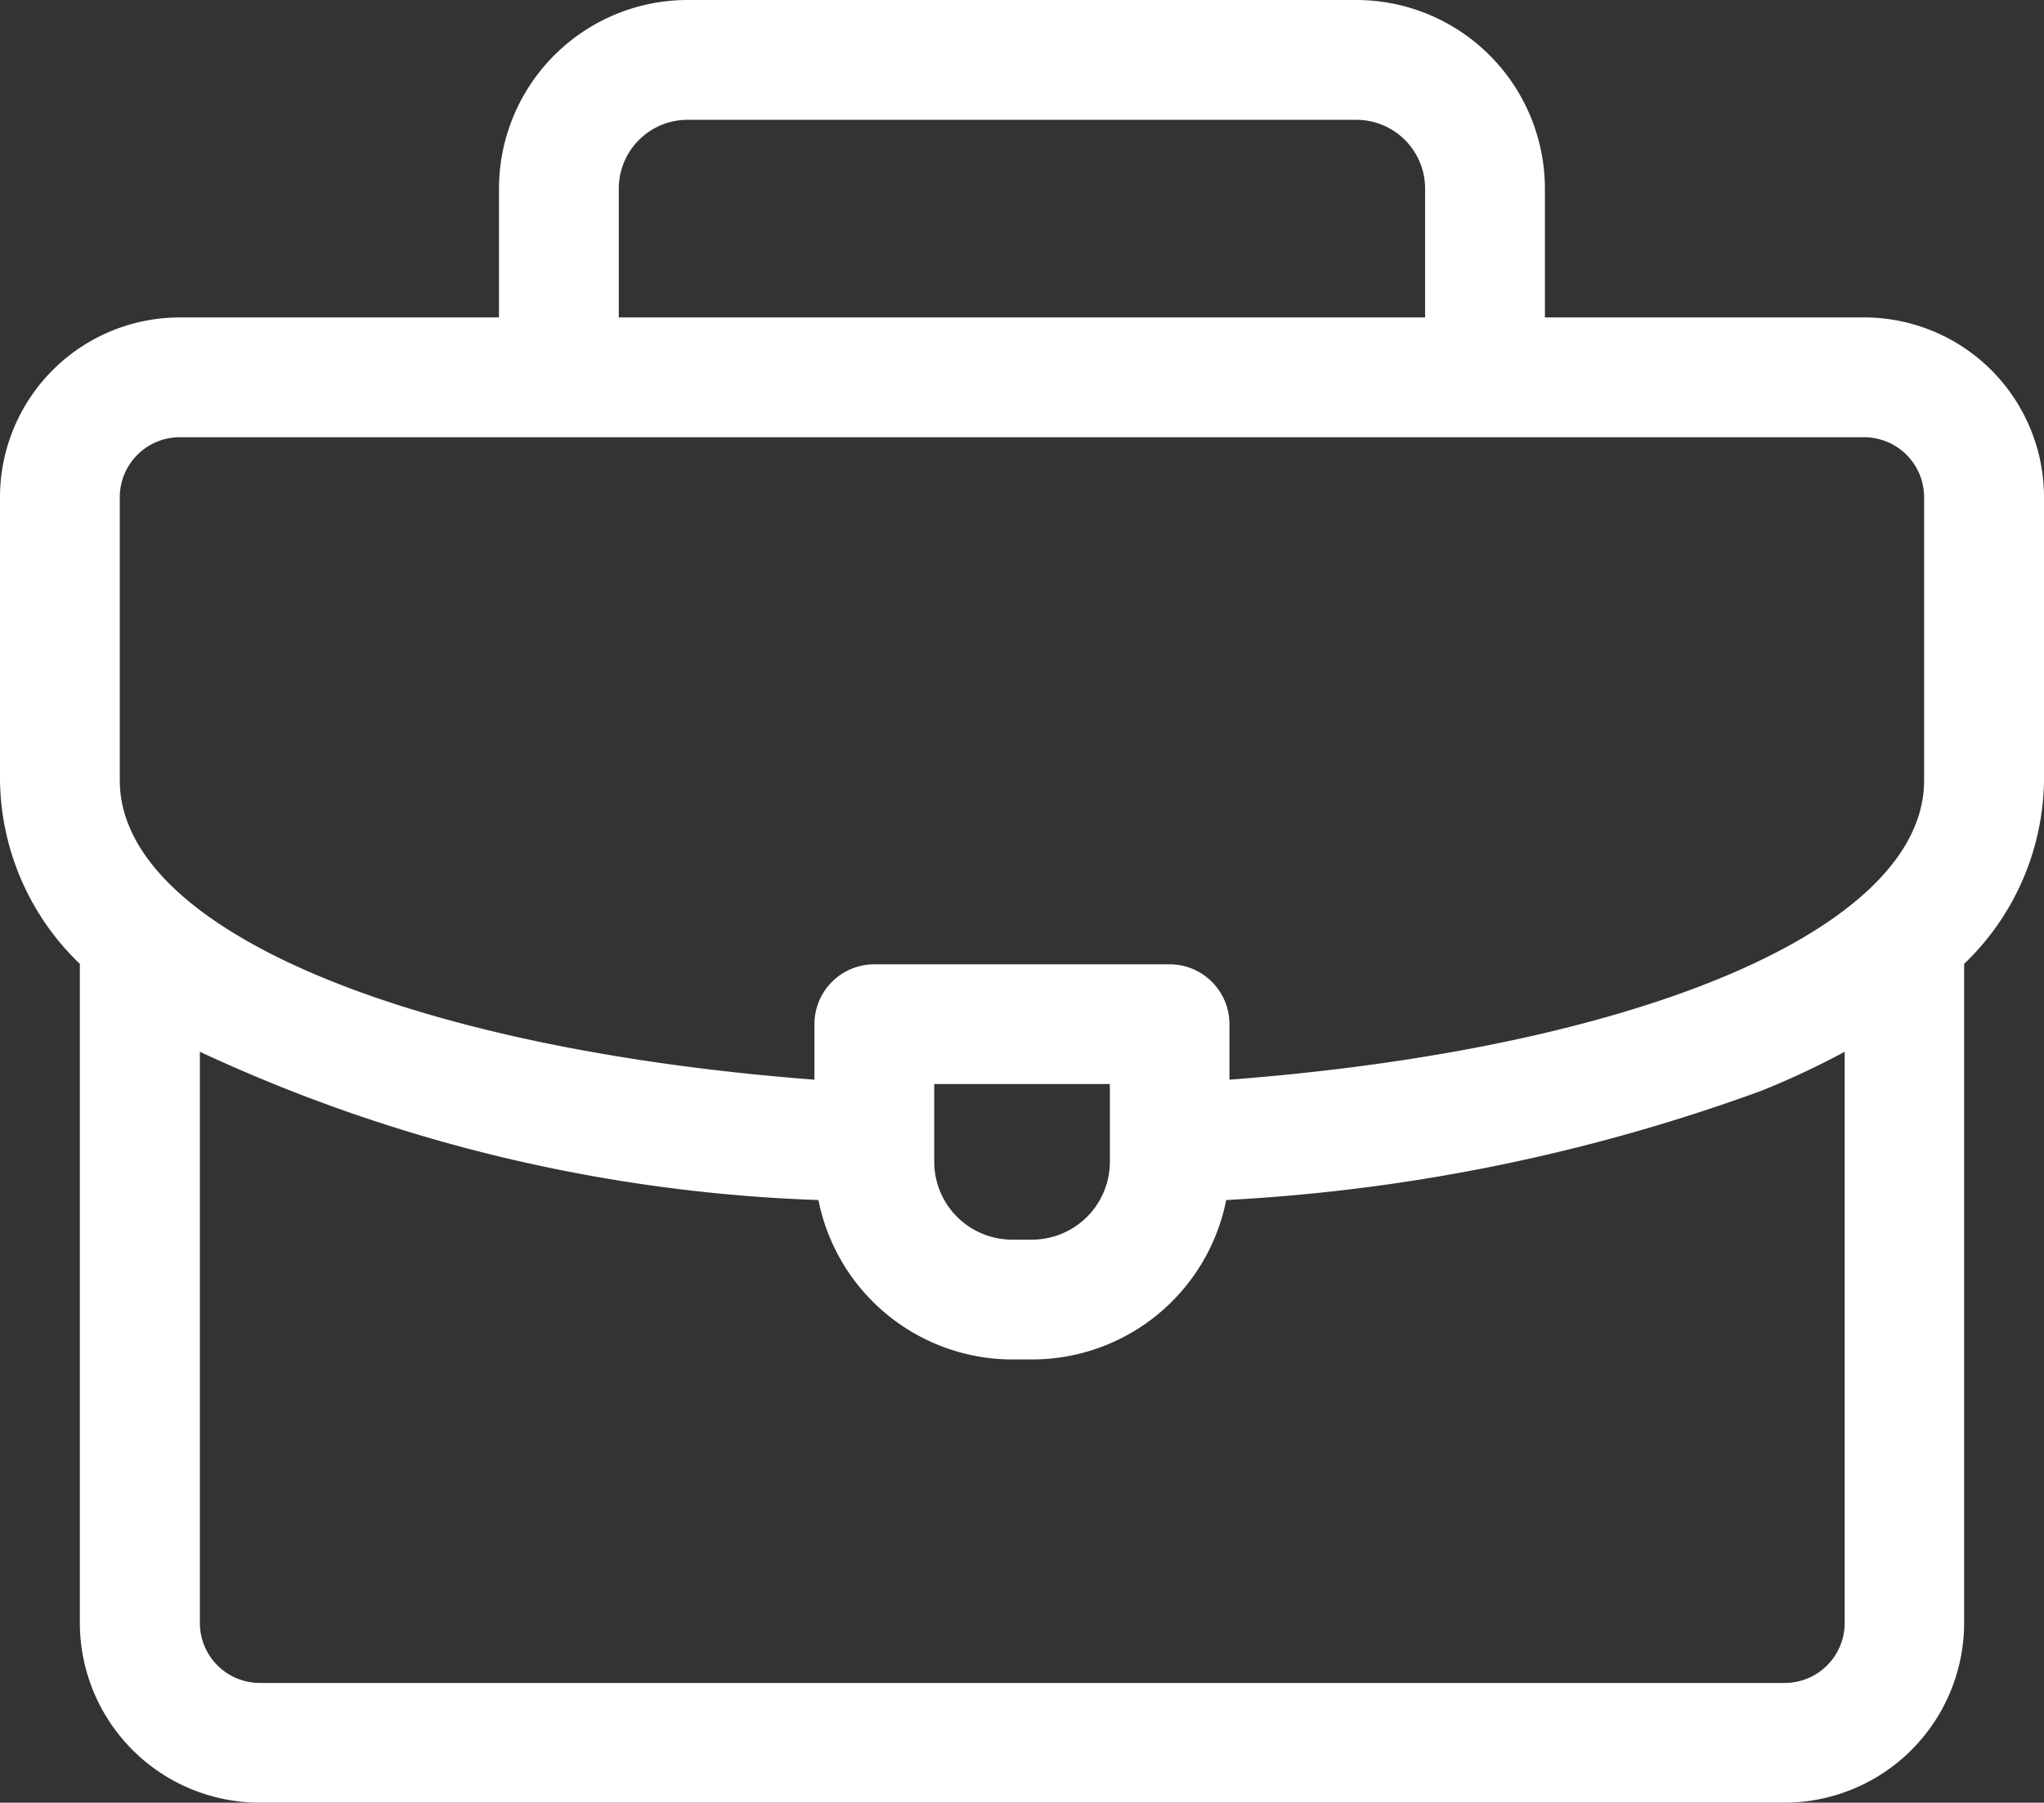 <svg xmlns="http://www.w3.org/2000/svg" width="18.888" height="16.656" viewBox="0 0 18.888 16.656">
  <rect x="0" y="0" width="18.888" height="16.656" fill="#333333" stroke="none"/>
  <path id="Path_132587" data-name="Path 132587" d="M18.888,34.843a1.662,1.662,0,0,0-1.66-1.66H14.276V31.992a1.744,1.744,0,0,0-1.742-1.742H6.353a1.744,1.744,0,0,0-1.742,1.742v1.191H1.66A1.662,1.662,0,0,0,0,34.843v2.619a2.388,2.388,0,0,0,.738,1.694v6.09a1.662,1.662,0,0,0,1.66,1.66H16.49a1.662,1.662,0,0,0,1.66-1.66v-6.09a2.387,2.387,0,0,0,.738-1.694ZM5.718,31.992a.636.636,0,0,1,.635-.635h6.181a.636.636,0,0,1,.635.635v1.191H5.718ZM1.107,34.843a.554.554,0,0,1,.553-.553H17.227a.554.554,0,0,1,.553.553v2.619c0,1.362-2.612,2.473-6.419,2.764v-.513a.553.553,0,0,0-.553-.553H8.079a.553.553,0,0,0-.553.553v.513c-3.8-.291-6.419-1.405-6.419-2.764Zm9.149,5.423v.719a.72.72,0,0,1-.719.719H9.352a.72.72,0,0,1-.719-.719v-.719ZM16.49,45.8H2.4a.554.554,0,0,1-.553-.553V39.968a14.717,14.717,0,0,0,5.716,1.37,1.829,1.829,0,0,0,1.792,1.473h.184a1.829,1.829,0,0,0,1.792-1.473,16.986,16.986,0,0,0,4.944-1.009,7.531,7.531,0,0,0,.771-.361v5.278A.554.554,0,0,1,16.49,45.8Z" transform="translate(0 -30.25)" fill="#fff"/>
</svg>
